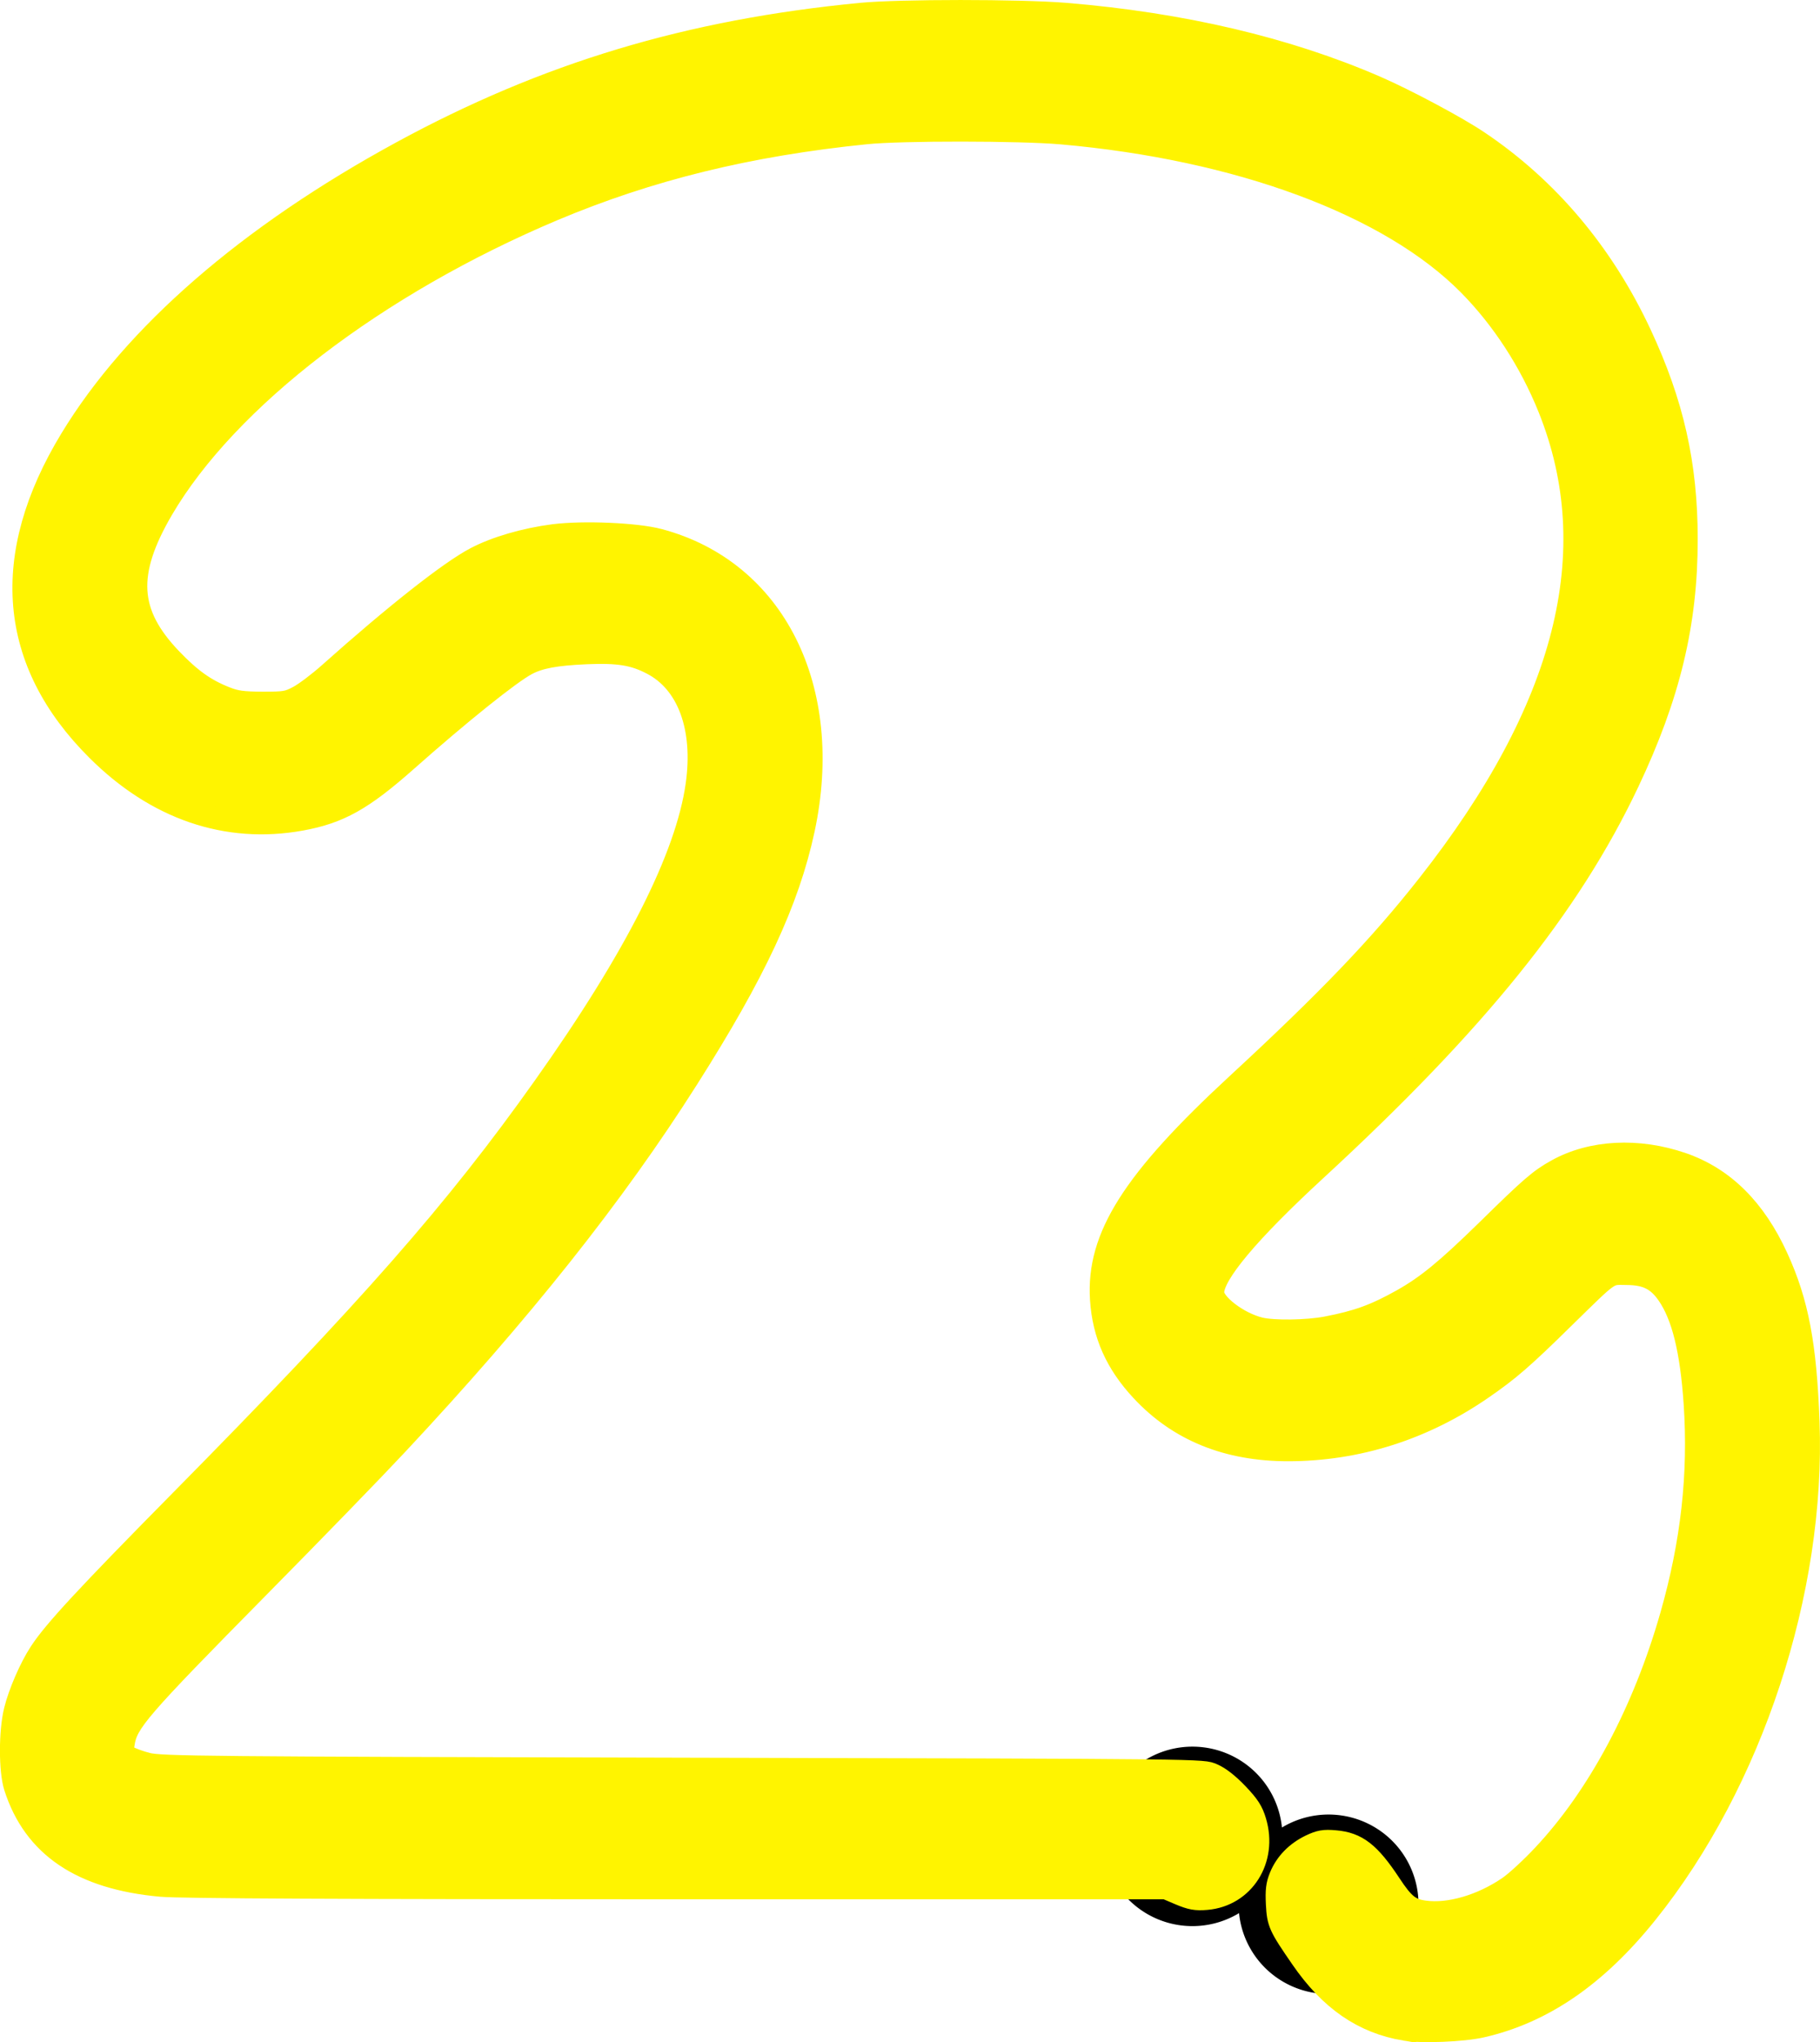<?xml version="1.0" encoding="UTF-8"?>
<svg version="1.0" viewBox="0 0 160.58 180.18" xmlns="http://www.w3.org/2000/svg">
<defs>
<filter id="a" x="-.104" y="-.093" width="1.208" height="1.185">
<feGaussianBlur stdDeviation="6.954"/>
</filter>
</defs>
<g transform="translate(-295.64 -57.535)">
<g transform="translate(-71.65 -57.096)">
<path transform="matrix(.225 0 0 .21 516.01 198.25)" d="m-158.11 373.38a35.27 37.703 0 1 1-70.54 0 35.27 37.703 0 1 1 70.54 0z"/>
<path transform="matrix(.225 0 0 .21 528.02 204.24)" d="m-158.11 373.38a35.27 37.703 0 1 1-70.54 0 35.27 37.703 0 1 1 70.54 0z"/>
<path d="m491.26 293.7c-3.7-0.62-6.6-2.62-9.13-6.3-1.95-2.83-2.07-3.09-2.16-4.77-0.06-1.2 0-1.7 0.29-2.41 0.49-1.19 1.4-2.12 2.64-2.73 0.84-0.4 1.2-0.47 2.19-0.38 1.92 0.16 3.02 1.02 4.82 3.74 1.21 1.84 1.77 2.29 3.07 2.46 2.2 0.3 5.08-0.55 7.46-2.19 0.61-0.42 1.96-1.66 2.99-2.76 4.89-5.19 8.9-12.7 11.32-21.2 1.83-6.41 2.5-12.47 2.08-18.68-0.32-4.73-1.07-7.75-2.37-9.64-0.91-1.32-1.89-1.81-3.65-1.82-1.68-0.02-1.34-0.25-5.54 3.86-3.62 3.56-4.84 4.62-7.19 6.24-5.19 3.59-11.03 5.45-17.14 5.45-5.35 0-9.64-1.74-12.9-5.24-2.26-2.42-3.39-4.97-3.59-8.06-0.35-5.49 2.8-10.46 12.02-18.98 8.05-7.44 12.54-12.13 16.8-17.54 12.27-15.58 15.79-29.45 10.69-42.13-1.65-4.1-4.11-7.88-7.06-10.87-6.96-7.05-20.27-11.99-35.97-13.37-3.68-0.32-14.1-0.33-17.22-0.01-10.38 1.05-19.12 3.2-27.61 6.77-15.63 6.59-28.76 16.65-34.49 26.42-3.3 5.65-3.1 9.18 0.78 13.23 1.72 1.79 3.01 2.71 4.8 3.41 0.9 0.36 1.52 0.44 3.26 0.45 1.98 0 2.24-0.04 3.18-0.54 0.57-0.3 1.79-1.22 2.72-2.05 5.78-5.16 10.64-8.99 12.91-10.18 1.77-0.93 4.34-1.68 6.89-2.01 2.61-0.33 7.27-0.13 9.27 0.4 10.21 2.71 15.43 13.15 12.77 25.55-1.36 6.32-4.29 12.61-10.26 22.01-6.49 10.23-14.7 20.56-25.62 32.24-1.94 2.08-7.42 7.73-12.18 12.55-10.69 10.84-11.67 11.97-11.95 13.87-0.11 0.7-0.07 0.84 0.34 1.12 0.25 0.17 1.04 0.47 1.75 0.65 1.19 0.31 5.01 0.35 47.99 0.45 46.16 0.1 45.12 0.11 46.03 0.5 0.59 0.25 1.38 0.87 2.17 1.7 1 1.05 1.31 1.54 1.58 2.45 0.99 3.33-1.03 6.52-4.3 6.8-0.93 0.08-1.36 0-2.36-0.42l-1.22-0.52h-42.32c-30.21 0-44.67-0.07-46.32-0.22-7.03-0.63-11.22-3.46-12.9-8.7-0.46-1.43-0.46-4.89 0-6.74 0.37-1.52 1.35-3.79 2.21-5.1 1.21-1.87 4.06-4.95 12.38-13.38 16.65-16.87 24.34-25.62 32.07-36.53 8.1-11.41 12.59-20.29 13.49-26.65 0.72-5.05-0.76-9.06-3.95-10.71-1.61-0.84-2.97-1.06-5.82-0.94-2.68 0.12-4.11 0.38-5.24 0.98-1.45 0.76-5.91 4.34-10.58 8.48-3.91 3.47-5.97 4.62-9.34 5.23-6.54 1.18-12.75-0.94-17.97-6.15-7.79-7.76-8.58-17.09-2.32-27.4 5.59-9.22 15.68-17.98 29.16-25.32 12.77-6.95 25.33-10.73 40.53-12.2 3.42-0.33 14-0.33 18.06 0 10.28 0.85 19.52 3.02 27.41 6.45 2.62 1.14 7.12 3.54 9 4.81 6.14 4.12 11 9.89 14.31 16.98 2.85 6.1 4.07 11.49 4.07 18.08 0.01 7.43-1.53 13.82-5.17 21.5-5.19 10.94-13.39 21.11-27.53 34.15-5.97 5.5-9.08 9.22-9.08 10.84 0 1.01 2.21 2.7 4.14 3.17 1.2 0.29 4.16 0.25 5.88-0.08 2.75-0.53 4.29-1.09 6.65-2.41 2.21-1.24 3.93-2.65 7.54-6.18 3.88-3.81 4.62-4.45 6.13-5.29 3.07-1.71 7.17-1.92 11.06-0.58 3.65 1.26 6.42 4.01 8.38 8.31 1.79 3.92 2.5 7.64 2.75 14.47 0.55 14.92-4.99 31.77-14.25 43.31-4.44 5.54-9.18 8.8-14.6 10.03-1.63 0.37-5.25 0.52-6.73 0.27z" fill="#fff400" stroke="#eed1f6" stroke-width="1.8"/>
<path d="m491.26 293.7c-3.7-0.62-6.6-2.62-9.13-6.3-1.95-2.83-2.07-3.09-2.16-4.77-0.06-1.2 0-1.7 0.29-2.41 0.49-1.19 1.4-2.12 2.64-2.73 0.84-0.4 1.2-0.47 2.19-0.38 1.92 0.16 3.02 1.02 4.82 3.74 1.21 1.84 1.77 2.29 3.07 2.46 2.2 0.3 5.08-0.55 7.46-2.19 0.61-0.42 1.96-1.66 2.99-2.76 4.89-5.19 8.9-12.7 11.32-21.2 1.83-6.41 2.5-12.47 2.08-18.68-0.32-4.73-1.07-7.75-2.37-9.64-0.91-1.32-1.89-1.81-3.65-1.82-1.68-0.02-1.34-0.25-5.54 3.86-3.62 3.56-4.84 4.62-7.19 6.24-5.19 3.59-11.03 5.45-17.14 5.45-5.35 0-9.64-1.74-12.9-5.24-2.26-2.42-3.39-4.97-3.59-8.06-0.35-5.49 2.8-10.46 12.02-18.98 8.05-7.44 12.54-12.13 16.8-17.54 12.27-15.58 15.79-29.45 10.69-42.13-1.65-4.1-4.11-7.88-7.06-10.87-6.96-7.05-20.27-11.99-35.97-13.37-3.68-0.32-14.1-0.33-17.22-0.01-10.38 1.05-19.12 3.2-27.61 6.77-15.63 6.59-28.76 16.65-34.49 26.42-3.3 5.65-3.1 9.18 0.78 13.23 1.72 1.79 3.01 2.71 4.8 3.41 0.9 0.36 1.52 0.44 3.26 0.45 1.98 0 2.24-0.04 3.18-0.54 0.57-0.3 1.79-1.22 2.72-2.05 5.78-5.16 10.64-8.99 12.91-10.18 1.77-0.93 4.34-1.68 6.89-2.01 2.61-0.33 7.27-0.13 9.27 0.4 10.21 2.71 15.43 13.15 12.77 25.55-1.36 6.32-4.29 12.61-10.26 22.01-6.49 10.23-14.7 20.56-25.62 32.24-1.94 2.08-7.42 7.73-12.18 12.55-10.69 10.84-11.67 11.97-11.95 13.87-0.11 0.7-0.07 0.84 0.34 1.12 0.25 0.17 1.04 0.47 1.75 0.65 1.19 0.31 5.01 0.35 47.99 0.45 46.16 0.1 45.12 0.11 46.03 0.5 0.59 0.25 1.38 0.87 2.17 1.7 1 1.05 1.31 1.54 1.58 2.45 0.99 3.33-1.03 6.52-4.3 6.8-0.93 0.08-1.36 0-2.36-0.42l-1.22-0.52h-42.32c-30.21 0-44.67-0.07-46.32-0.22-7.03-0.63-11.22-3.46-12.9-8.7-0.46-1.43-0.46-4.89 0-6.74 0.37-1.52 1.35-3.79 2.21-5.1 1.21-1.87 4.06-4.95 12.38-13.38 16.65-16.87 24.34-25.62 32.07-36.53 8.1-11.41 12.59-20.29 13.49-26.65 0.72-5.05-0.76-9.06-3.95-10.71-1.61-0.84-2.97-1.06-5.82-0.94-2.68 0.12-4.11 0.38-5.24 0.98-1.45 0.76-5.91 4.34-10.58 8.48-3.91 3.47-5.97 4.62-9.34 5.23-6.54 1.18-12.75-0.94-17.97-6.15-7.79-7.76-8.58-17.09-2.32-27.4 5.59-9.22 15.68-17.98 29.16-25.32 12.77-6.95 25.33-10.73 40.53-12.2 3.42-0.33 14-0.33 18.06 0 10.28 0.85 19.52 3.02 27.41 6.45 2.62 1.14 7.12 3.54 9 4.81 6.14 4.12 11 9.89 14.31 16.98 2.85 6.1 4.07 11.49 4.07 18.08 0.01 7.43-1.53 13.82-5.17 21.5-5.19 10.94-13.39 21.11-27.53 34.15-5.97 5.5-9.08 9.22-9.08 10.84 0 1.01 2.21 2.7 4.14 3.17 1.2 0.29 4.16 0.25 5.88-0.08 2.75-0.53 4.29-1.09 6.65-2.41 2.21-1.24 3.93-2.65 7.54-6.18 3.88-3.81 4.62-4.45 6.13-5.29 3.07-1.71 7.17-1.92 11.06-0.58 3.65 1.26 6.42 4.01 8.38 8.31 1.79 3.92 2.5 7.64 2.75 14.47 0.55 14.92-4.99 31.77-14.25 43.31-4.44 5.54-9.18 8.8-14.6 10.03-1.63 0.37-5.25 0.52-6.73 0.27z" fill="#fff400" filter="url(#a)" stroke="#fff400" stroke-width="1.98"/>
</g>
</g>
</svg>
